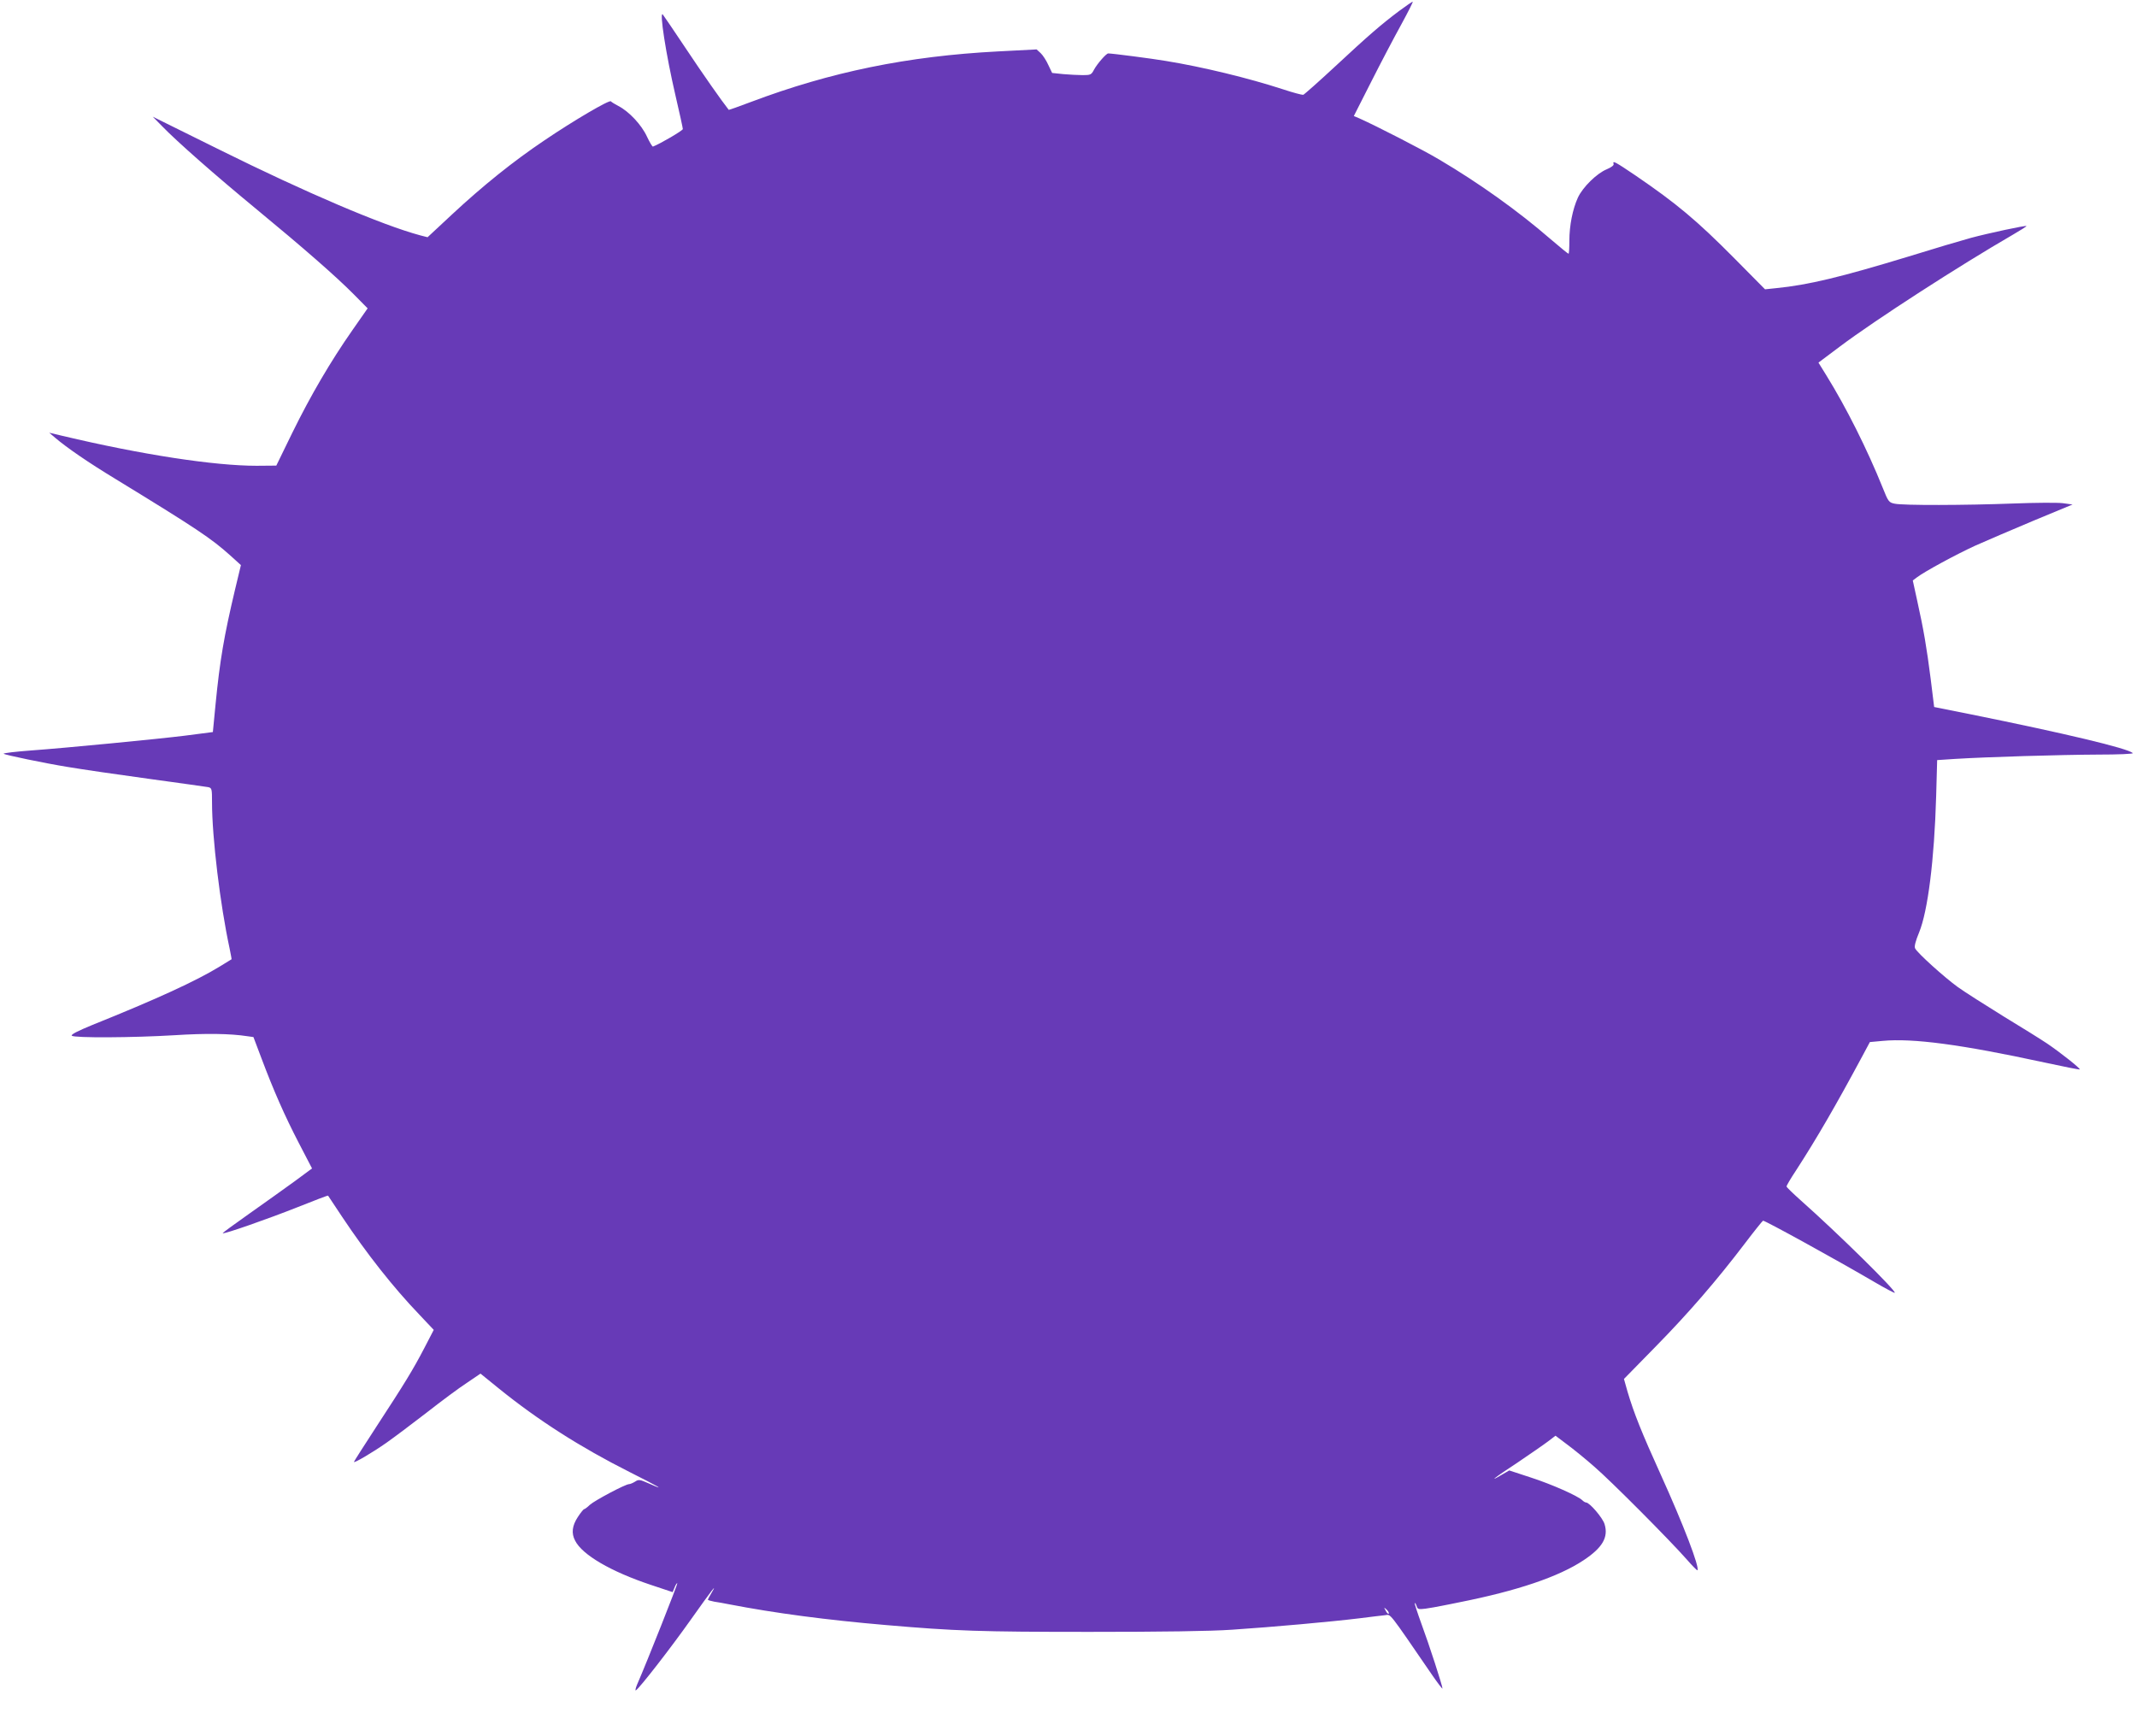 <?xml version="1.0" standalone="no"?>
<!DOCTYPE svg PUBLIC "-//W3C//DTD SVG 20010904//EN"
 "http://www.w3.org/TR/2001/REC-SVG-20010904/DTD/svg10.dtd">
<svg version="1.0" xmlns="http://www.w3.org/2000/svg"
 width="1280pt" height="1040pt" viewBox="0 0 1280 1040"
 preserveAspectRatio="xMidYMid meet">
<g transform="translate(0,1040) scale(0.1,-0.1)"
fill="#673ab7" stroke="none">
<path d="M8380 10334 c-109 -82 -183 -146 -384 -333 -98 -91 -184 -167 -190
-169 -7 -1 -61 13 -121 33 -209 68 -481 134 -702 170 -82 14 -322 45 -345 45
-12 0 -66 -62 -85 -97 -16 -31 -21 -33 -68 -33 -27 0 -80 3 -116 6 l-67 7 -23
48 c-12 27 -33 59 -46 71 l-24 22 -232 -12 c-540 -28 -1003 -123 -1480 -303
-71 -27 -131 -48 -132 -47 -42 53 -155 214 -256 366 -73 109 -135 201 -139
205 -22 25 19 -240 75 -481 25 -107 45 -199 45 -205 0 -9 -135 -88 -179 -105
-4 -1 -20 26 -36 60 -32 70 -108 151 -171 183 -21 11 -42 24 -45 28 -8 11
-223 -115 -400 -235 -187 -126 -366 -270 -551 -442 l-147 -137 -43 11 c-228
61 -685 256 -1203 513 l-400 198 55 -56 c91 -94 321 -296 560 -493 291 -240
484 -409 589 -515 l83 -84 -90 -129 c-131 -187 -251 -392 -361 -616 l-96 -197
-118 -1 c-253 0 -686 66 -1162 179 l-80 19 35 -30 c72 -61 200 -149 360 -246
489 -299 574 -356 689 -459 l64 -58 -36 -150 c-65 -275 -90 -419 -116 -685
l-16 -165 -170 -22 c-152 -19 -718 -74 -915 -88 -94 -7 -172 -16 -168 -20 7
-7 247 -57 383 -79 83 -14 301 -46 485 -71 184 -25 345 -48 357 -50 22 -5 23
-10 23 -93 0 -208 49 -613 105 -872 7 -36 13 -65 12 -66 -1 -1 -32 -20 -70
-43 -142 -87 -377 -195 -765 -351 -85 -35 -129 -57 -122 -64 14 -14 368 -12
615 3 189 12 333 10 437 -6 l36 -5 48 -127 c73 -194 138 -342 224 -508 l79
-152 -107 -79 c-59 -43 -180 -129 -269 -192 -89 -63 -161 -115 -159 -117 7 -7
272 86 451 157 98 39 178 70 180 68 1 -2 39 -59 85 -128 146 -219 304 -420
463 -586 l85 -90 -57 -110 c-68 -130 -113 -204 -288 -472 -73 -112 -133 -206
-133 -209 0 -9 111 56 195 115 44 31 152 112 240 180 88 69 197 150 242 179
l81 55 111 -90 c235 -190 489 -352 781 -499 183 -92 225 -117 114 -68 -52 23
-59 24 -80 10 -13 -8 -29 -15 -36 -15 -22 0 -206 -98 -235 -124 -15 -15 -31
-26 -34 -26 -4 0 -21 -21 -38 -47 -34 -52 -40 -97 -16 -142 43 -85 215 -185
452 -264 l132 -44 12 29 c6 16 14 27 16 24 3 -3 -177 -460 -242 -609 -9 -22
-11 -36 -6 -32 22 13 212 258 330 425 127 179 161 223 123 159 -12 -20 -22
-39 -22 -41 0 -3 17 -8 38 -12 20 -3 61 -10 90 -16 274 -53 586 -94 937 -124
417 -36 566 -41 1220 -41 433 0 727 4 855 13 243 16 596 48 760 68 69 9 139
17 157 19 35 4 14 31 285 -364 32 -46 58 -80 58 -75 0 16 -81 266 -126 387
-24 66 -42 122 -40 124 2 3 7 -5 11 -17 6 -20 12 -21 53 -16 26 4 70 11 97 17
28 5 75 15 105 21 348 69 596 153 745 252 113 75 150 137 126 216 -11 38 -90
130 -111 130 -5 0 -15 6 -22 13 -26 26 -183 96 -310 137 l-128 42 -45 -26
c-84 -50 -46 -19 93 72 75 51 158 108 183 127 l46 35 69 -52 c38 -28 112 -88
164 -134 99 -85 451 -439 554 -556 33 -38 61 -66 63 -64 15 15 -83 272 -221
576 -113 249 -160 367 -197 492 l-22 78 189 193 c200 204 365 395 534 617 56
74 106 136 110 138 9 3 436 -232 665 -366 66 -39 122 -68 124 -66 11 10 -341
357 -560 551 -48 43 -88 81 -88 86 -1 4 24 47 56 95 125 193 239 390 397 684
l46 86 76 7 c182 17 469 -21 968 -129 115 -25 211 -44 213 -42 6 5 -118 103
-195 155 -34 23 -151 96 -260 162 -108 67 -233 146 -276 177 -80 58 -240 202
-255 231 -6 11 2 43 24 96 52 127 91 433 102 816 l6 216 106 7 c194 12 633 25
856 26 125 0 215 4 210 9 -32 29 -406 118 -980 234 l-210 42 -21 170 c-24 187
-41 289 -81 469 l-26 119 24 18 c47 36 236 138 349 190 63 28 221 96 350 150
l234 97 -59 8 c-33 4 -166 3 -295 -2 -290 -11 -663 -12 -712 -1 -34 7 -38 12
-71 95 -93 231 -219 482 -338 674 l-47 76 128 96 c213 160 715 484 1038 671
45 26 81 49 80 51 -5 5 -229 -43 -333 -71 -55 -15 -224 -65 -375 -112 -401
-122 -598 -170 -791 -189 l-67 -7 -183 185 c-226 228 -347 329 -593 497 -120
81 -139 92 -131 69 3 -8 -13 -20 -41 -32 -59 -24 -144 -107 -173 -170 -31 -68
-51 -166 -51 -258 0 -43 -2 -78 -5 -78 -3 0 -52 40 -108 88 -195 169 -429 336
-666 476 -99 59 -376 201 -479 247 l-33 14 104 205 c57 113 138 267 180 343
41 75 72 137 69 137 -4 0 -41 -26 -82 -56z m-62 -9600 c-4 -3 -12 5 -18 18
-12 22 -12 22 6 6 10 -10 15 -20 12 -24z"/>
</g>
</svg>
